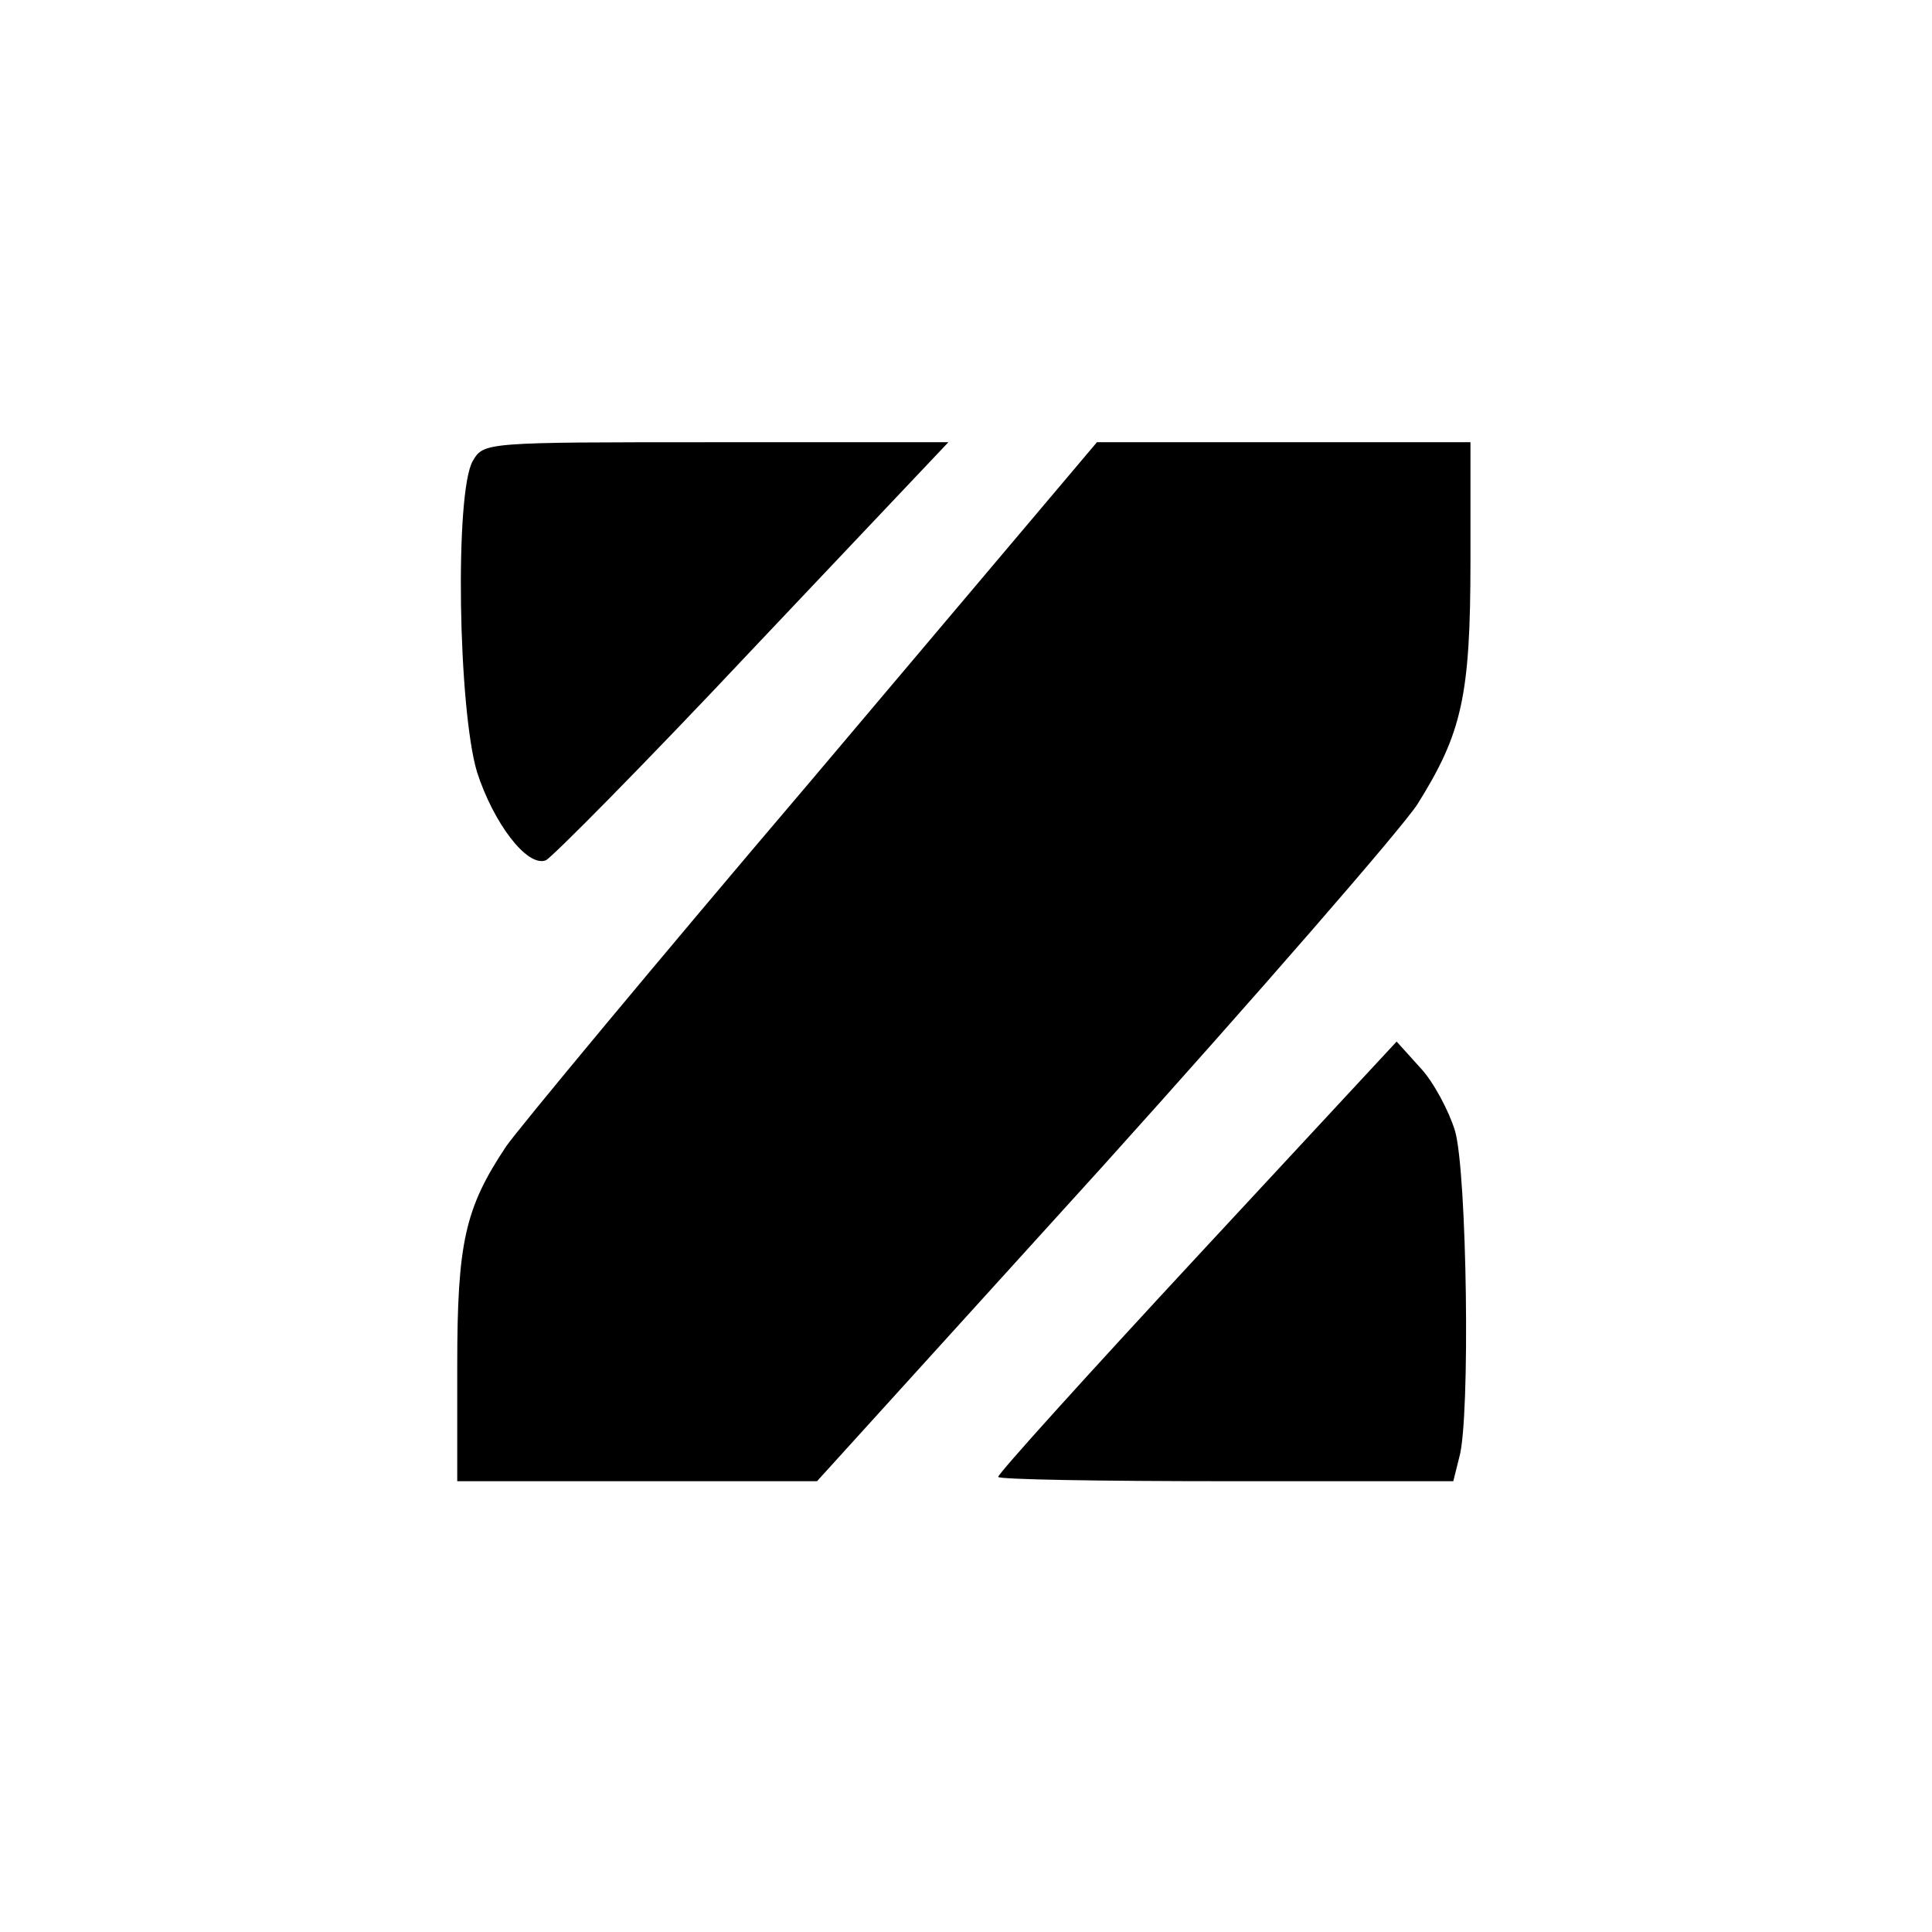 <svg width="300" height="300" viewBox="0 0 300 300" fill="none" xmlns="http://www.w3.org/2000/svg">
<rect width="300" height="300" fill="white"/>
<path d="M73.4 71.6C70.6 76.533 71.133 110 74.067 119.867C76.6 127.733 81.8 134.667 84.733 133.6C85.533 133.333 100.067 118.667 116.733 100.933L147.267 68.667H111.133C75.133 68.667 75.133 68.667 73.4 71.6Z" fill="black"/>
<path d="M126.067 121.067C101.667 149.733 80.333 175.467 78.6 178C72.2 187.6 71 192.933 71 212V230H99H126.867L171.133 181.2C195.4 154.267 217.4 128.933 220.067 124.933C227 113.867 228.333 108.133 228.333 87.067V68.667H199.4H170.333L126.067 121.067Z" fill="black"/>
<path d="M185.933 195.067C168.867 213.467 155 228.8 155 229.333C155 229.733 170.867 230 190.333 230H225.667L226.6 226.267C228.333 220.267 227.8 182 225.933 175.6C225 172.533 222.6 168 220.6 165.867L216.867 161.733L185.933 195.067Z" fill="black"/>
</svg>
